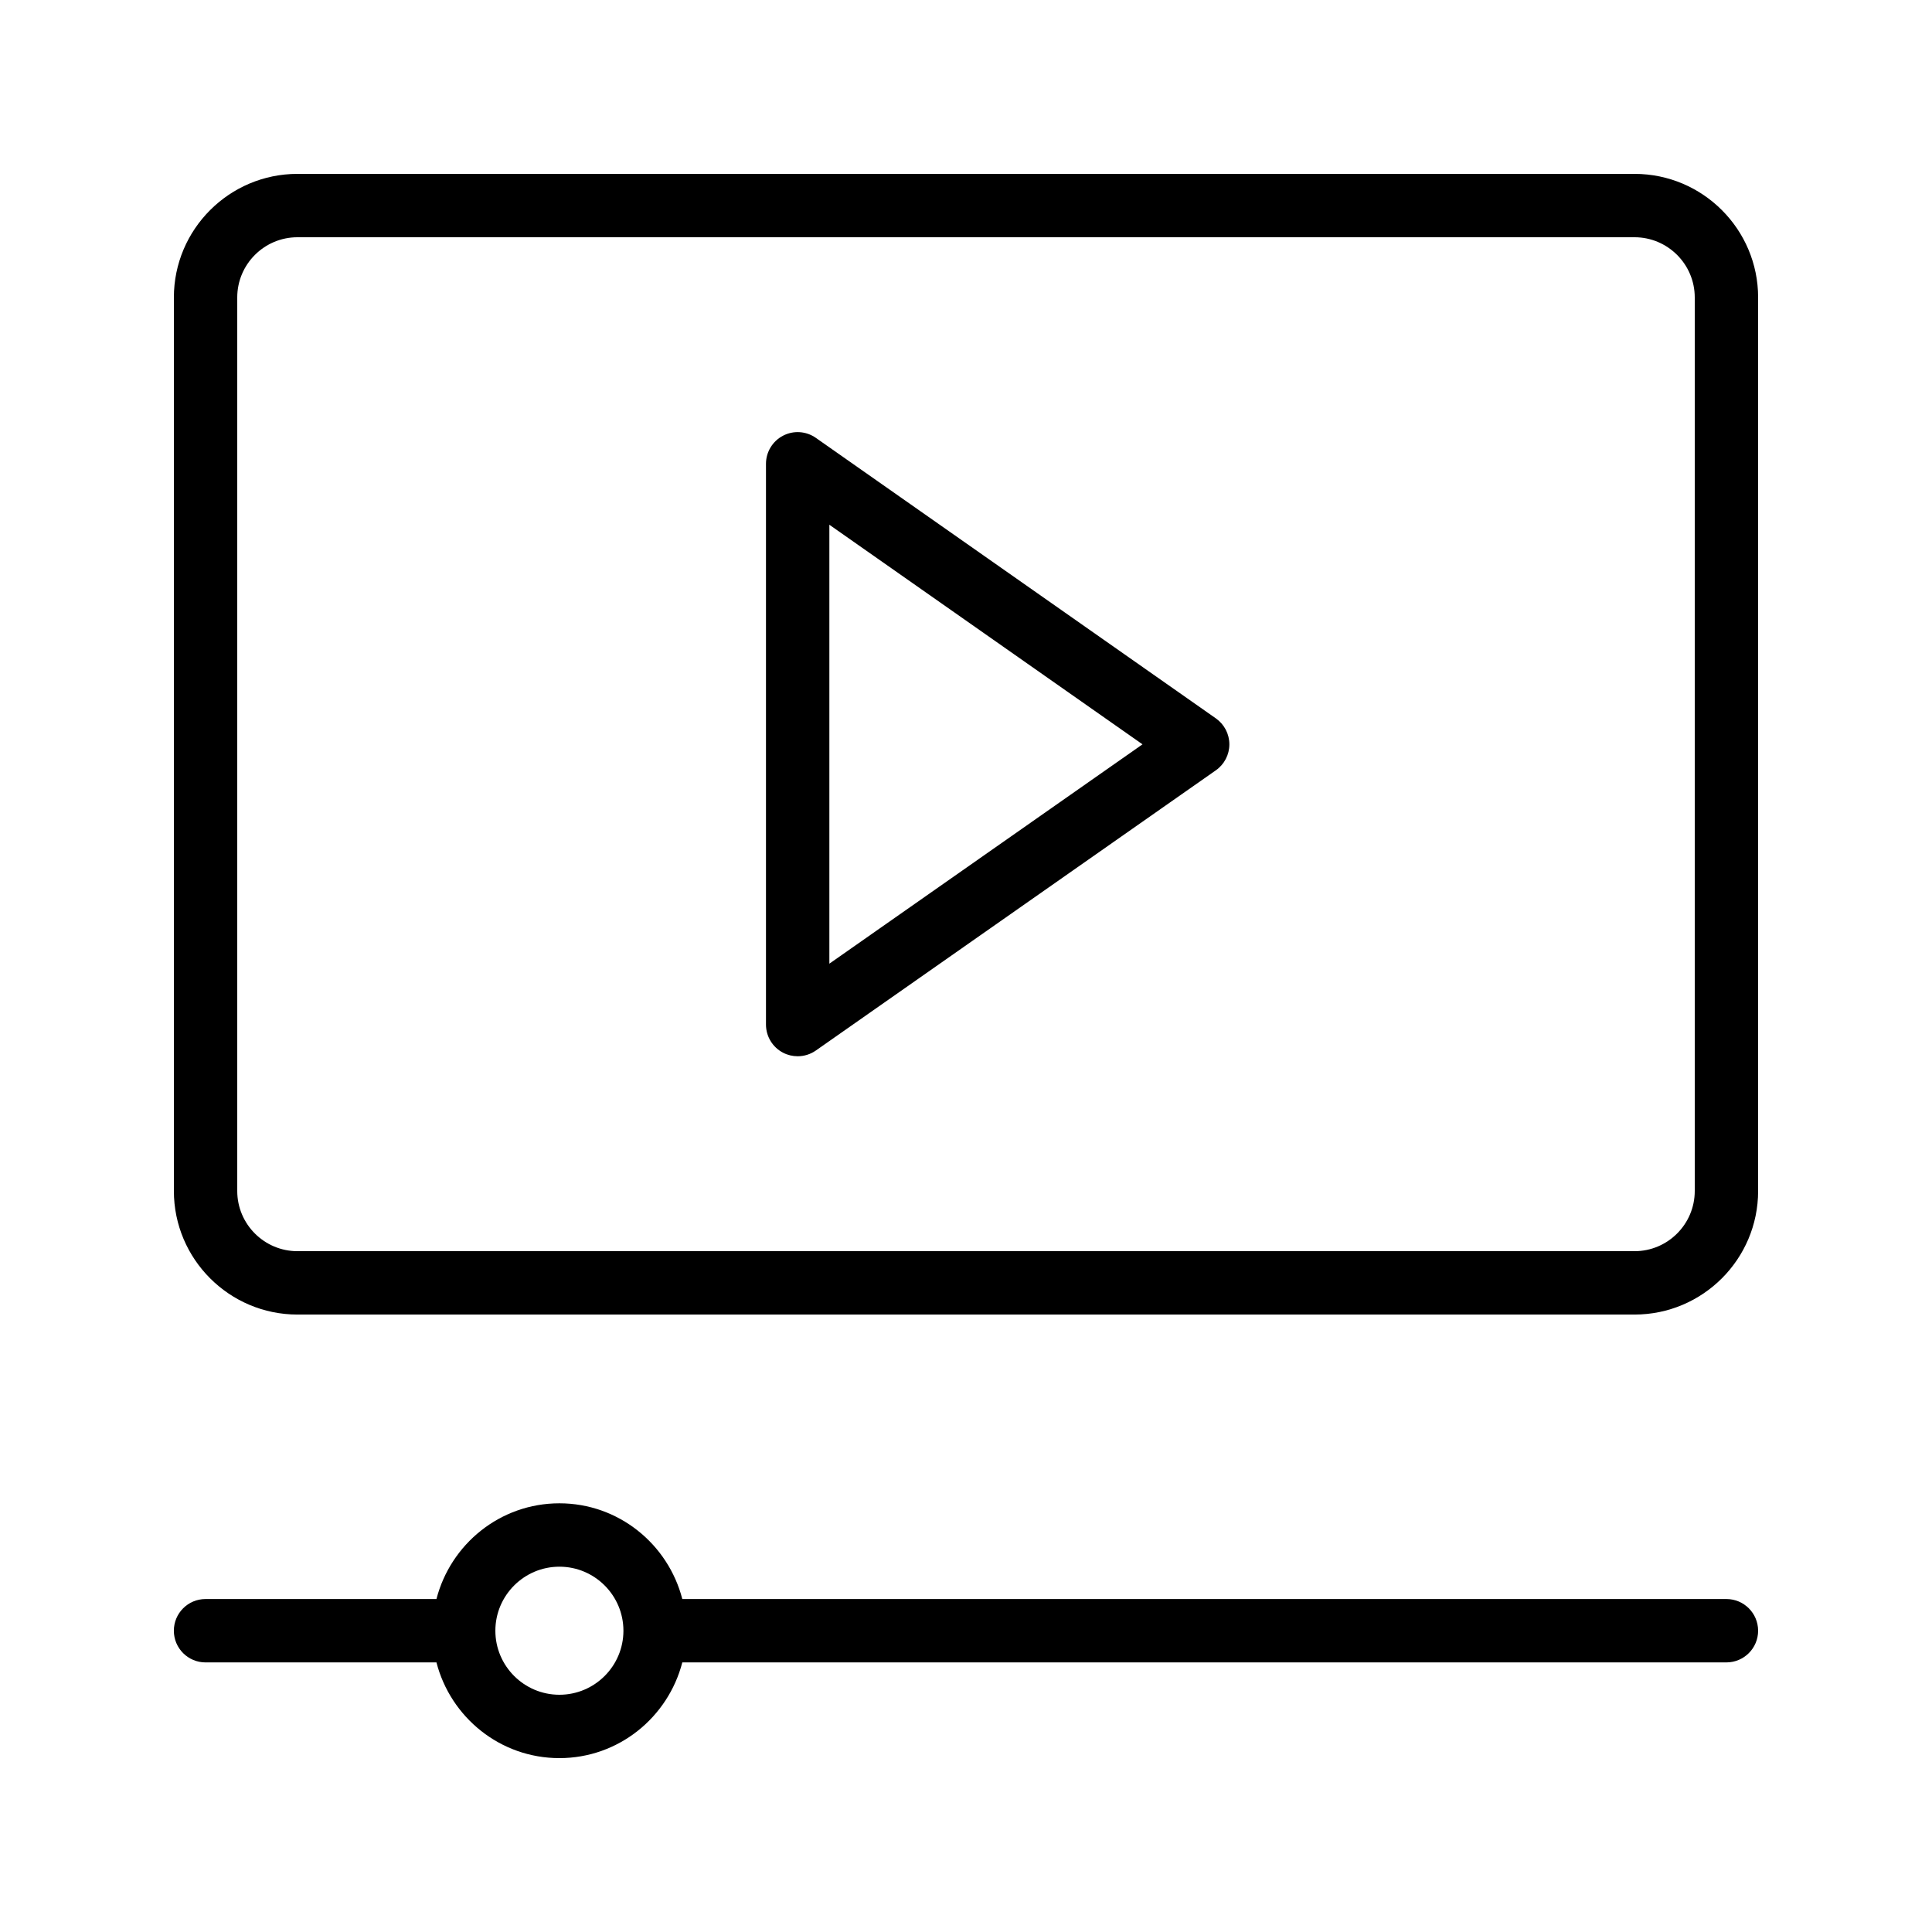 <?xml version="1.0" encoding="UTF-8"?>
<!-- Uploaded to: SVG Repo, www.svgrepo.com, Generator: SVG Repo Mixer Tools -->
<svg fill="#000000" width="800px" height="800px" version="1.1" viewBox="144 144 512 512" xmlns="http://www.w3.org/2000/svg">
 <g>
  <path d="m577.17 190.08h-354.34c-18.055 0-32.75 14.691-32.75 32.75v236.79c0 18.059 14.695 32.75 32.75 32.75h354.34c18.059 0 32.75-14.691 32.75-32.75v-236.79c0-18.059-14.691-32.75-32.75-32.75zm15.957 269.54c0 8.797-7.156 15.957-15.957 15.957h-354.34c-8.797 0-15.957-7.16-15.957-15.957v-236.79c0-8.797 7.16-15.957 15.957-15.957h354.34c8.801 0 15.957 7.16 15.957 15.957z"/>
  <path d="m466.22 334.38-106.01-74.34c-2.574-1.801-5.914-2.027-8.699-0.574-2.773 1.445-4.519 4.316-4.519 7.449v148.61c0 3.133 1.746 6.004 4.519 7.449 1.223 0.637 2.551 0.945 3.879 0.945 1.688 0 3.379-0.512 4.82-1.52l106.01-74.262c2.238-1.57 3.574-4.137 3.574-6.871 0-2.742-1.336-5.309-3.574-6.883zm-102.43 65.004v-116.32l82.984 58.191z"/>
  <path d="m601.52 567.76h-276.7c-3.758-14.543-16.875-25.367-32.574-25.367-15.707 0-28.824 10.824-32.582 25.367h-61.191c-4.641 0-8.398 3.758-8.398 8.398 0 4.637 3.754 8.398 8.398 8.398h61.191c3.758 14.543 16.875 25.363 32.582 25.363 15.699 0 28.816-10.824 32.574-25.367h276.7c4.641 0 8.398-3.758 8.398-8.398-0.004-4.633-3.758-8.395-8.398-8.395zm-309.27 25.367c-9.355 0-16.973-7.613-16.973-16.969s7.617-16.969 16.973-16.969 16.965 7.613 16.965 16.969-7.609 16.969-16.965 16.969z"/>
 </g>
</svg>